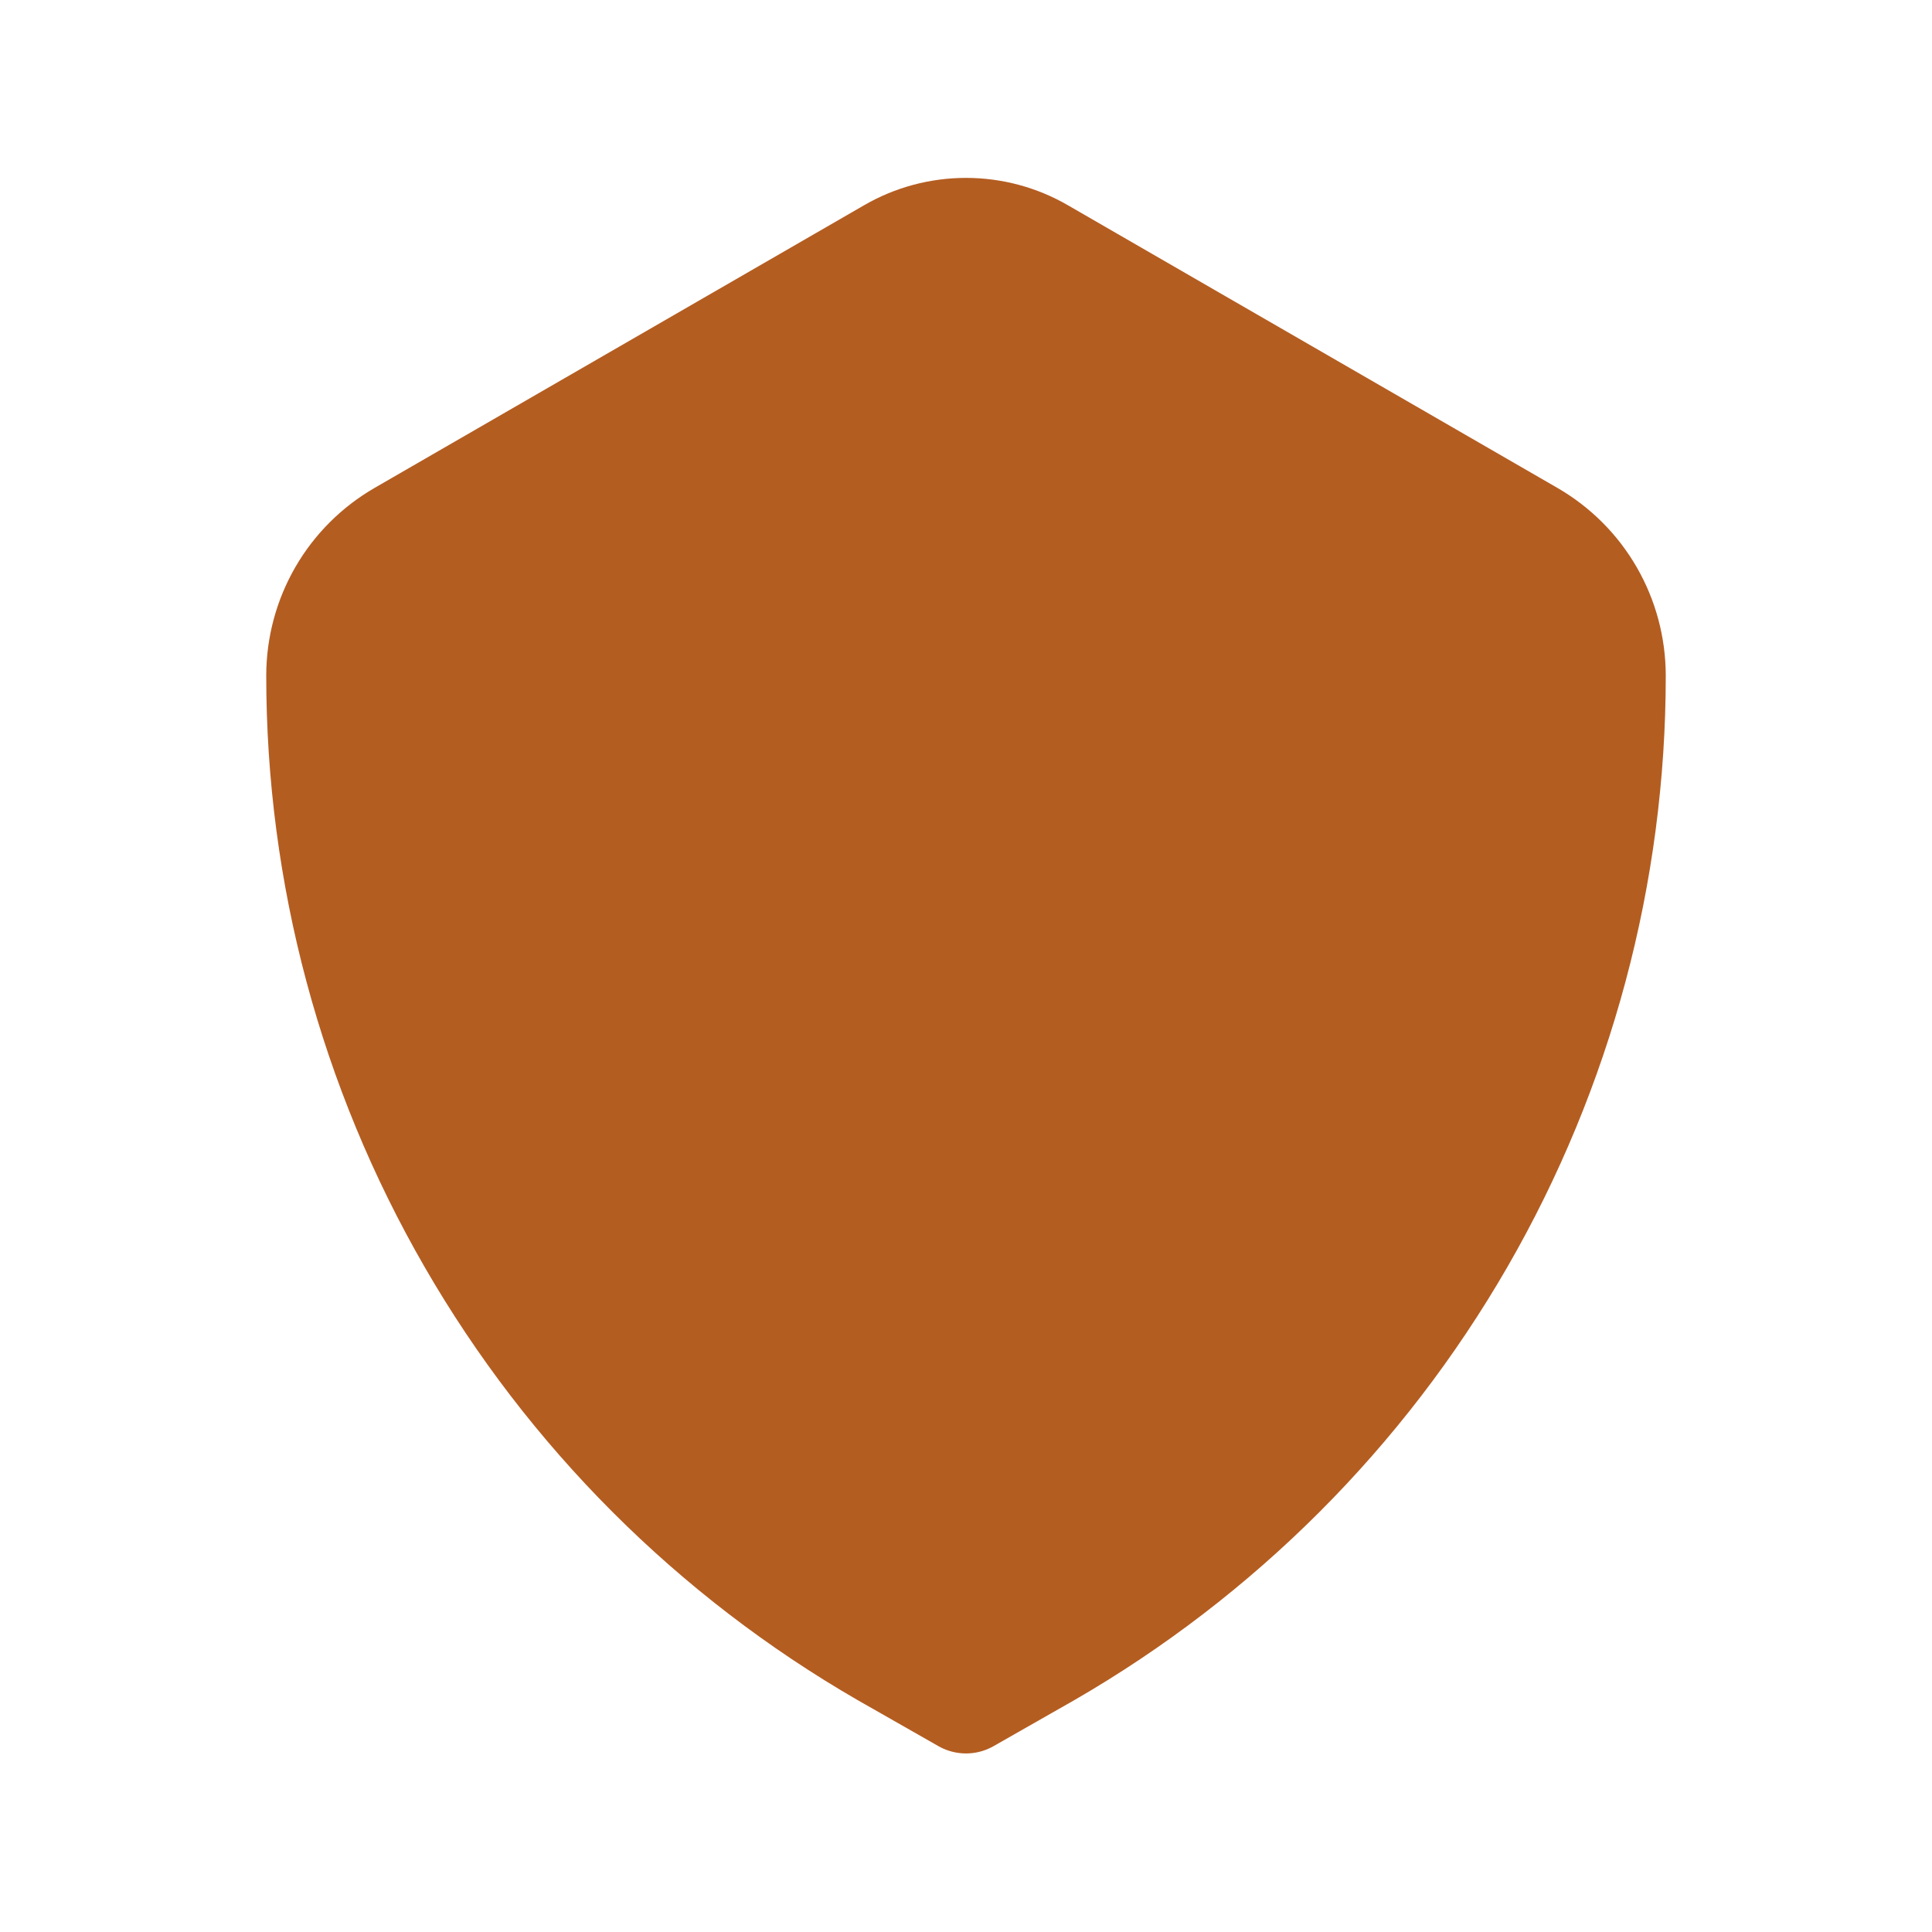 <?xml version="1.0" encoding="UTF-8"?>
<svg xmlns="http://www.w3.org/2000/svg" width="26" height="26" viewBox="0 0 26 26" fill="none">
  <path d="M14.083 22.23L13 22.847L11.917 22.23C9.61 20.898 7.695 18.983 6.364 16.676C5.032 14.369 4.332 11.752 4.333 9.089C4.334 8.709 4.434 8.336 4.624 8.007C4.814 7.678 5.088 7.405 5.417 7.215L12.003 3.412C12.306 3.236 12.65 3.144 13 3.144C13.35 3.144 13.694 3.236 13.997 3.412L20.583 7.215C20.912 7.405 21.186 7.678 21.376 8.007C21.566 8.336 21.666 8.709 21.667 9.089C21.668 11.752 20.967 14.369 19.636 16.676C18.305 18.983 16.39 20.898 14.083 22.23Z" fill="#b45d21" stroke="#b45d21" stroke-width="1.5" stroke-linecap="round" stroke-linejoin="round"></path>
</svg>
